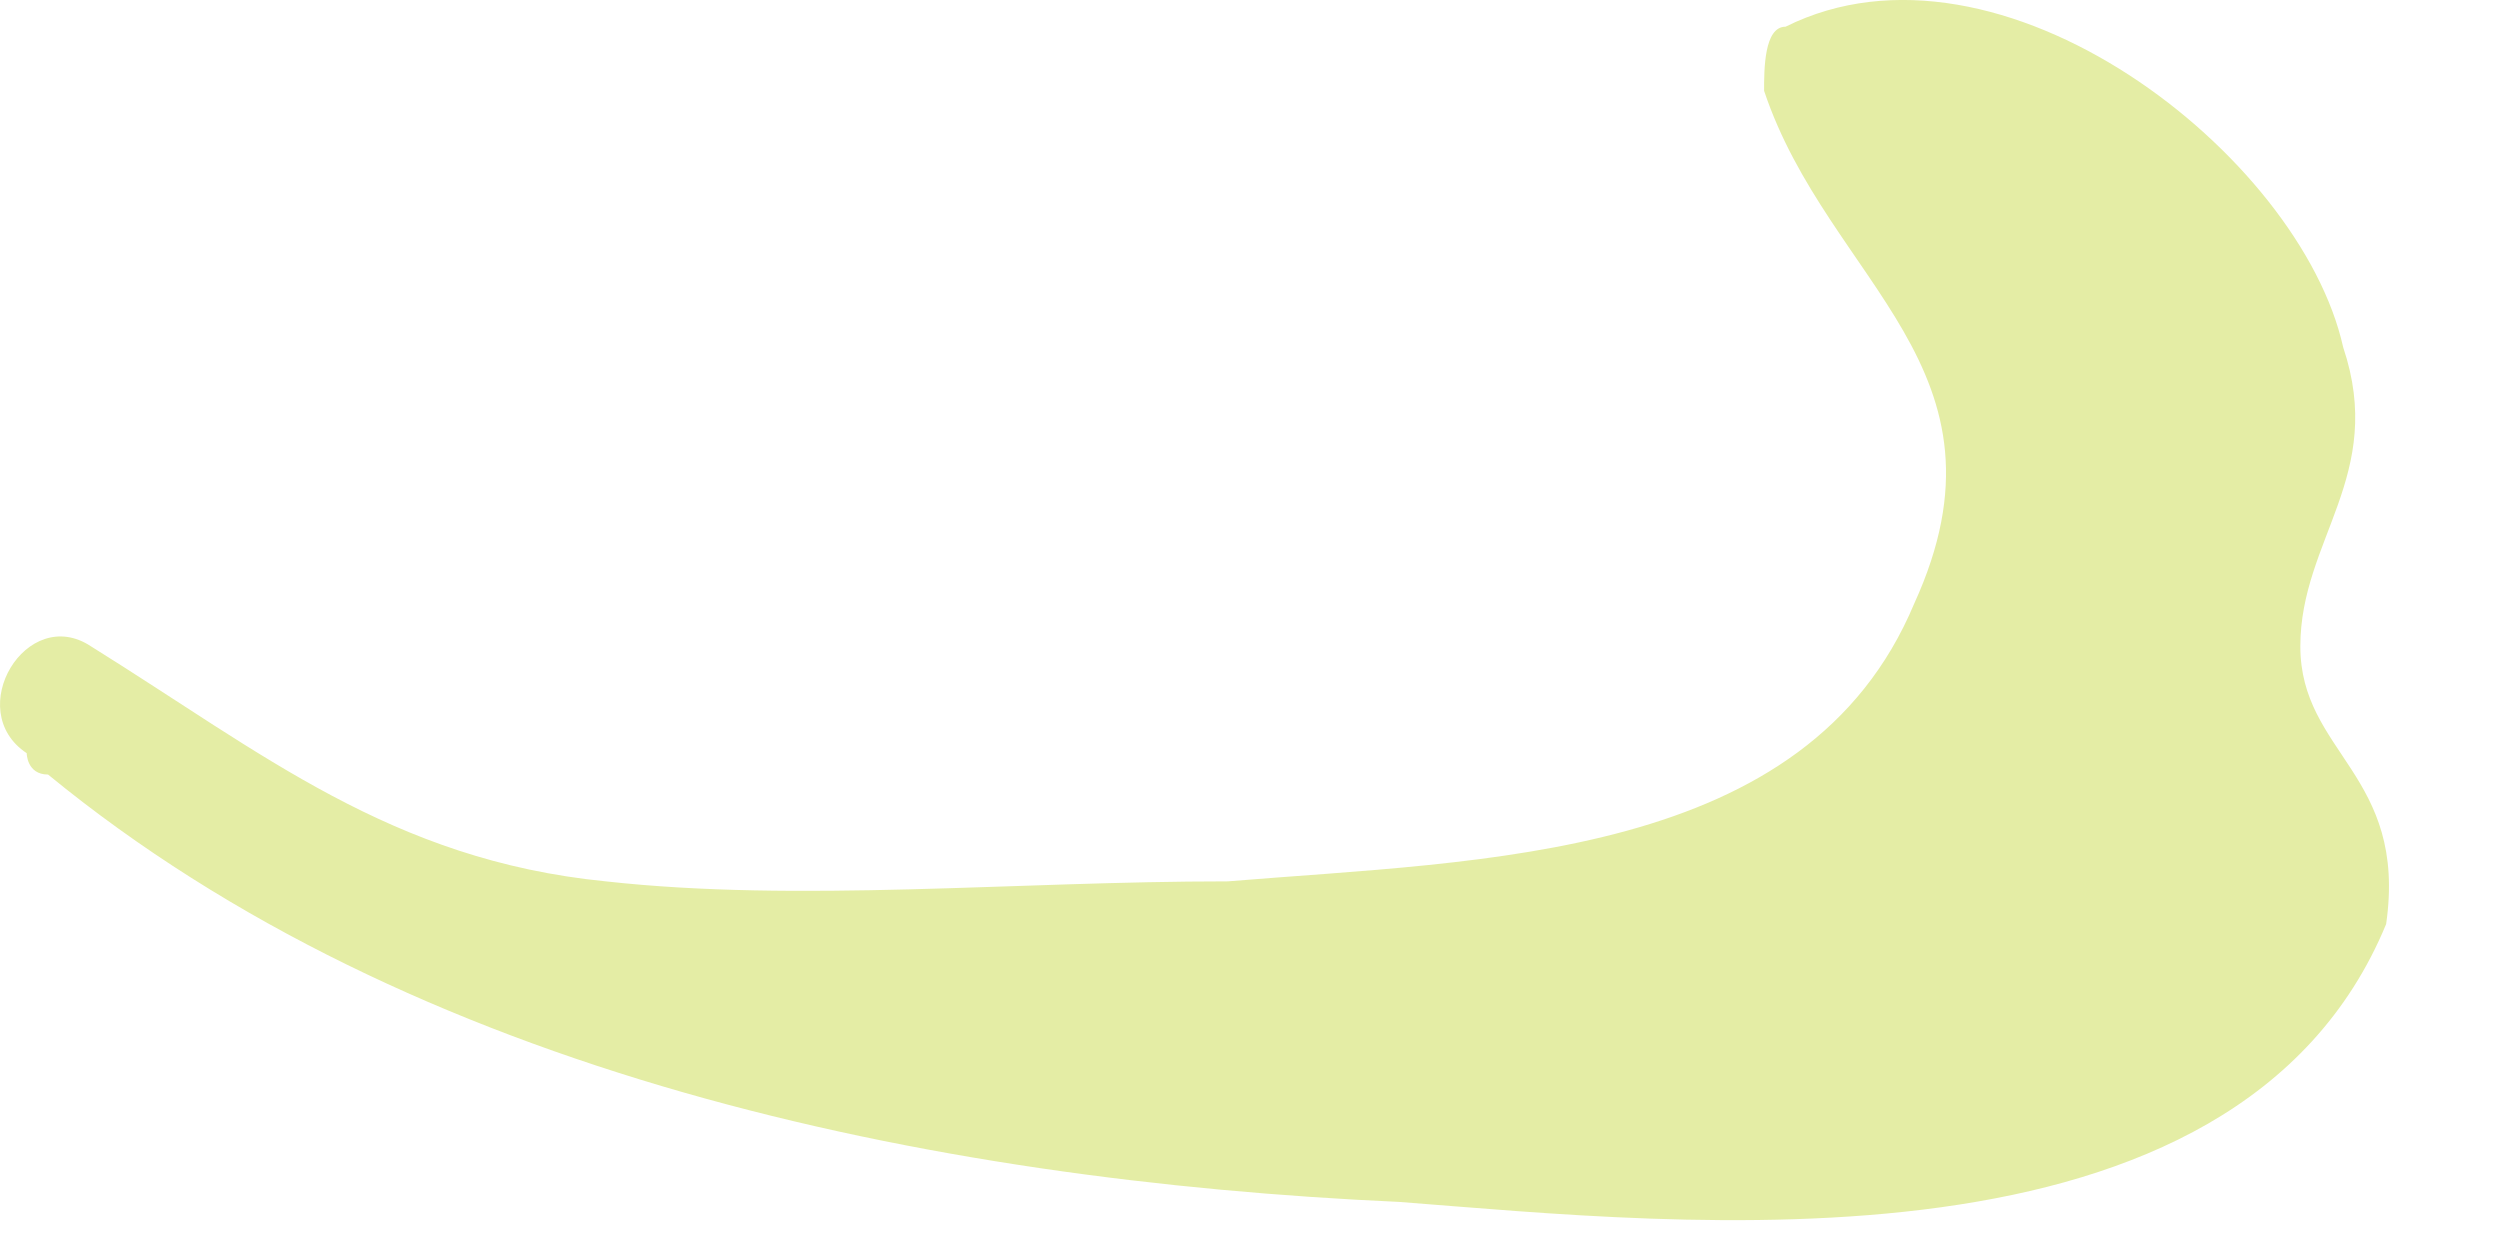 <?xml version="1.0" encoding="utf-8"?>
<svg xmlns="http://www.w3.org/2000/svg" fill="none" height="100%" overflow="visible" preserveAspectRatio="none" style="display: block;" viewBox="0 0 22 11" width="100%">
<path d="M20.243 5.688C20.243 4.748 20.998 4.184 20.62 3.056C20.243 1.363 17.6 -0.705 15.713 0.235C15.524 0.235 15.524 0.611 15.524 0.799C16.09 2.492 17.789 3.244 16.845 5.312C15.901 7.568 13.07 7.568 10.805 7.756C8.917 7.756 7.03 7.944 5.331 7.756C3.443 7.568 2.311 6.628 0.801 5.688C0.235 5.312 -0.332 6.252 0.235 6.628C0.235 6.628 0.235 6.816 0.423 6.816C3.632 9.449 8.162 10.389 12.315 10.577C14.769 10.765 19.677 11.329 20.998 8.132C21.187 6.816 20.243 6.628 20.243 5.688Z" fill="#E4EDA5" id="Vector"/>
</svg>